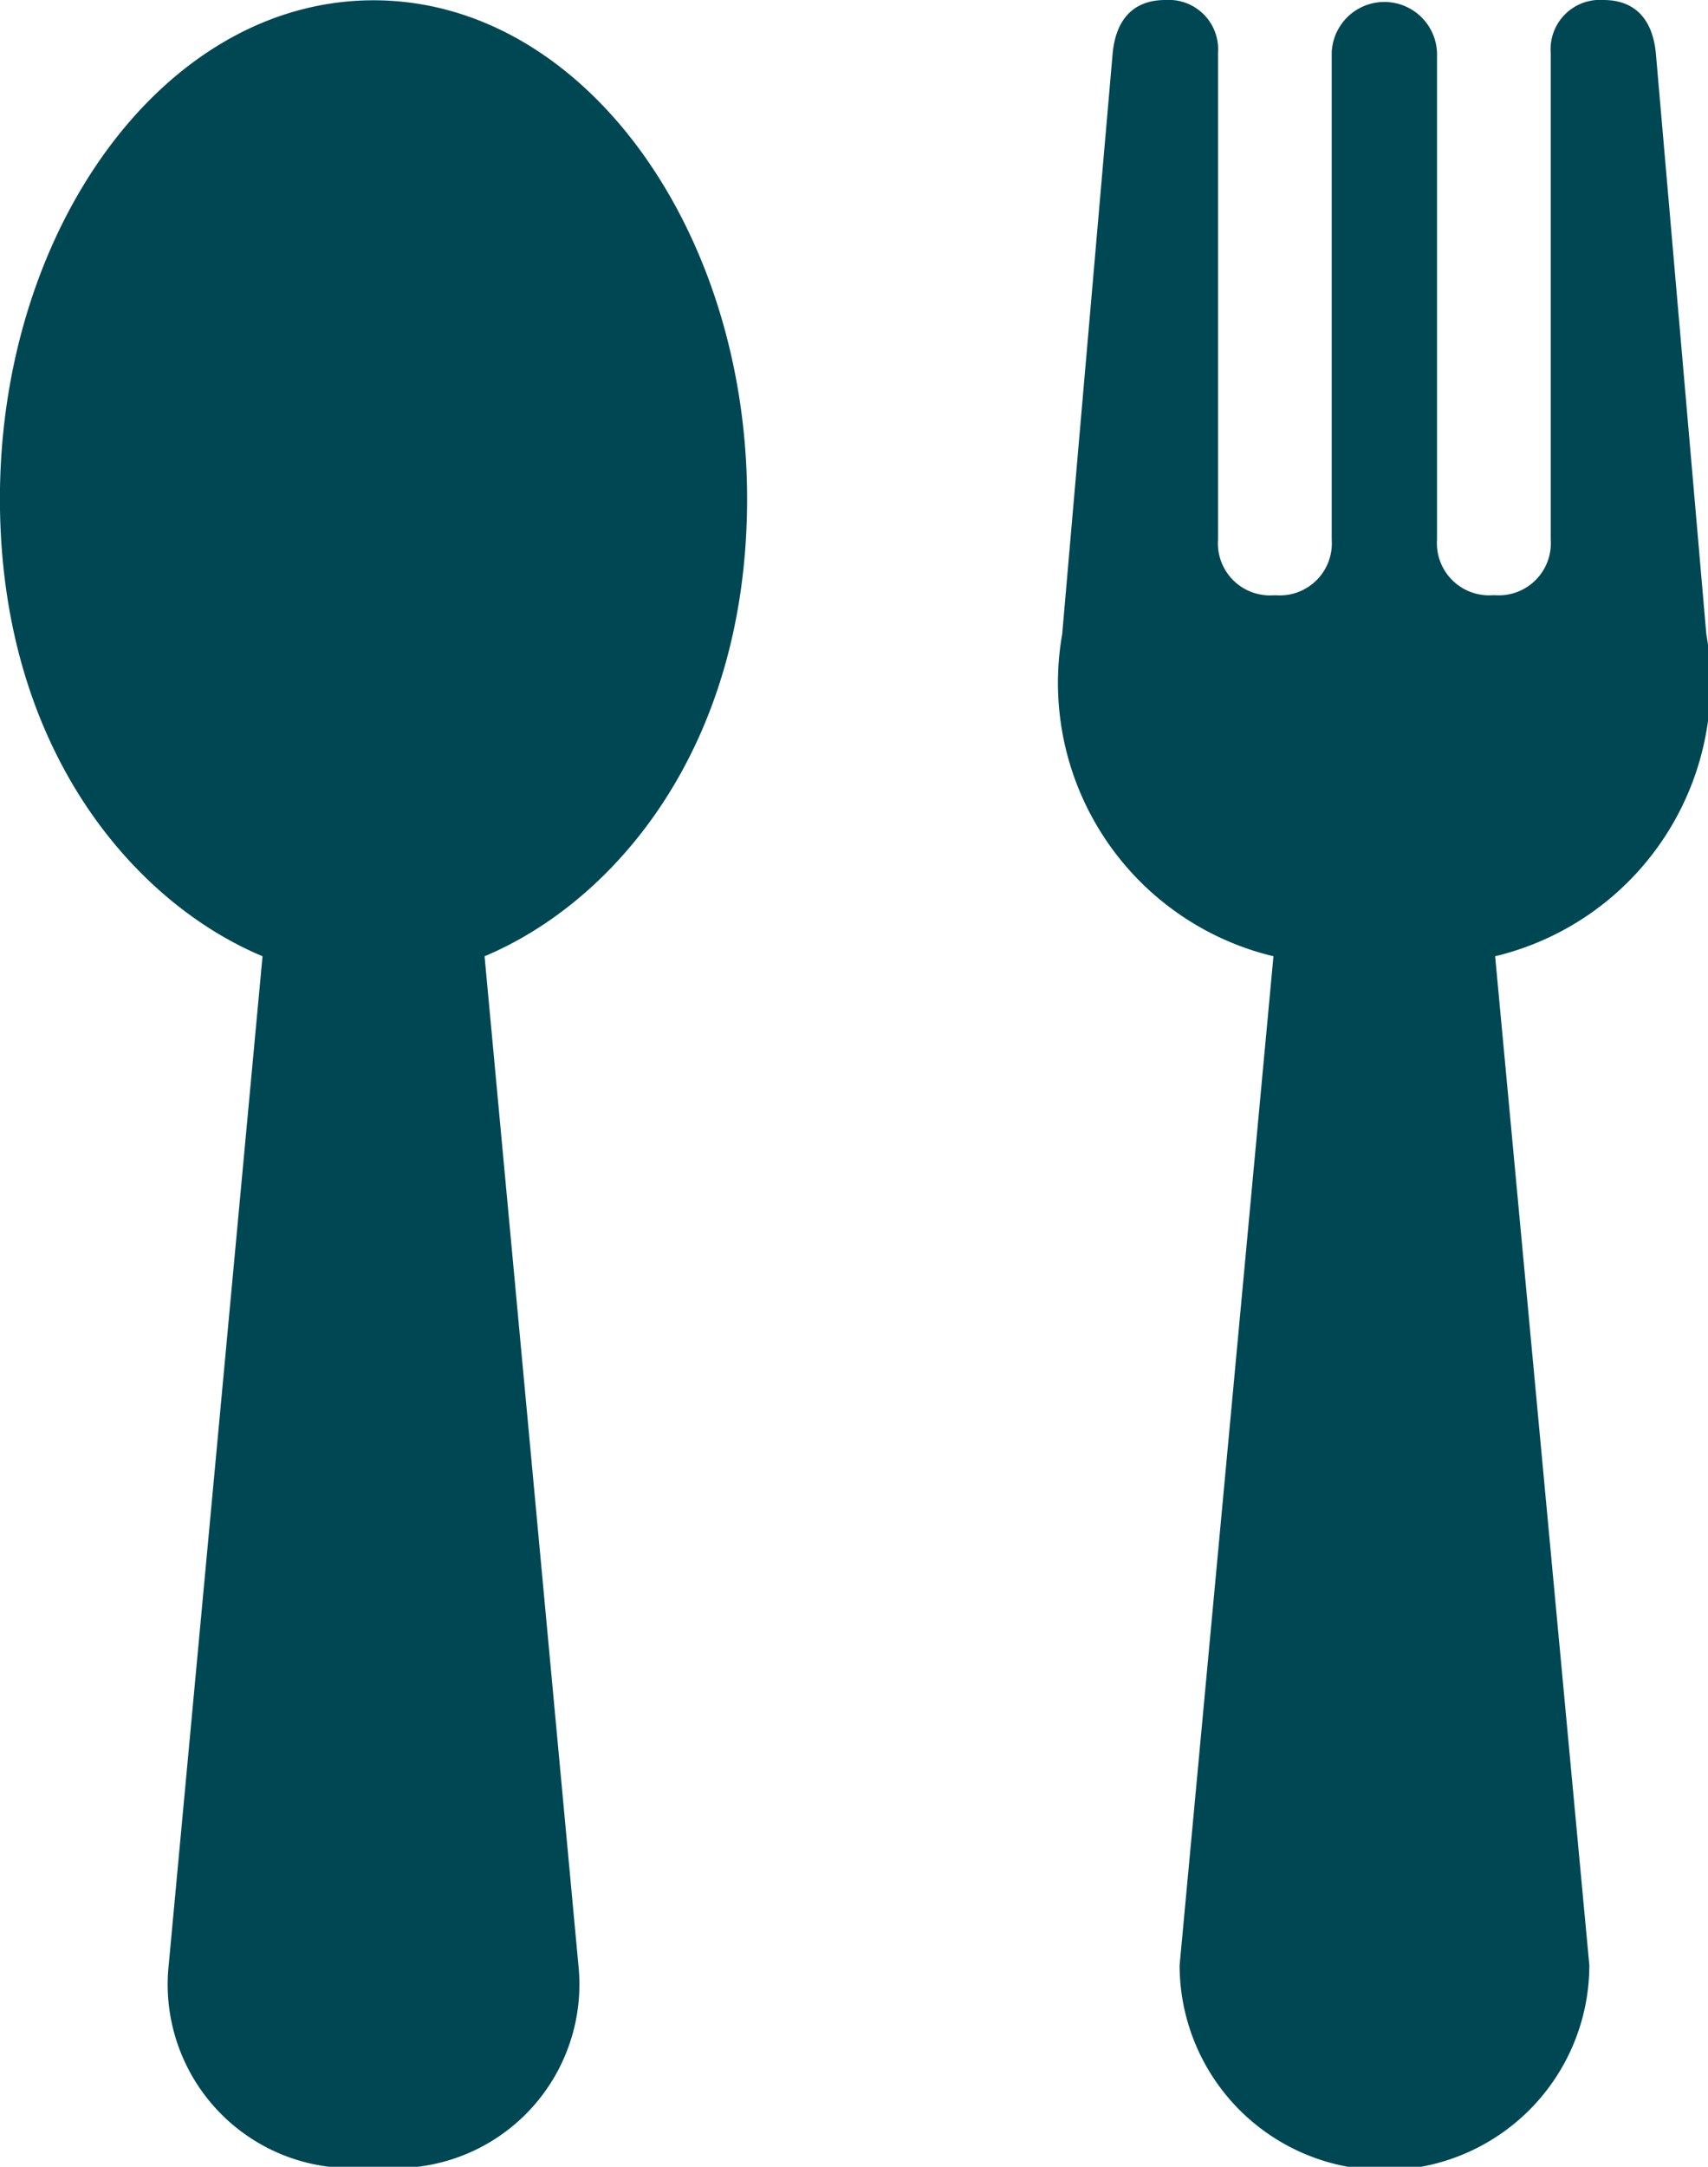 <svg viewBox="0 0 23.662 30" height="30" width="23.662" xmlns="http://www.w3.org/2000/svg">
  <g transform="translate(-904.507 -1170)" data-name="Group 6598" id="Group_6598">
    <path fill="#004754" transform="translate(860.62 1165)" d="M67.526,13.782l-.7-8.052C66.779,5.269,66.541,5,66.1,5a.683.683,0,0,0-.73.729v6.742a.721.721,0,0,1-.77.77h-.035a.722.722,0,0,1-.77-.77V5.73a.73.73,0,0,0-1.459,0v6.742a.721.721,0,0,1-.77.77h-.035a.721.721,0,0,1-.77-.77V5.73a.684.684,0,0,0-.73-.73c-.443,0-.682.269-.729.73l-.7,8.052a3.892,3.892,0,0,0,2.927,4.458l-1.3,13.968a2.838,2.838,0,0,0,5.676,0L64.6,18.24A3.891,3.891,0,0,0,67.526,13.782Z" data-name="Path 35069" id="Path_35069"></path>
    <path fill="#004754" transform="translate(890 1165)" d="M21.22,18.24l1.3,13.968A2.544,2.544,0,0,1,19.682,35a2.543,2.543,0,0,1-2.838-2.792l1.3-13.968c-1.786-.748-3.638-2.877-3.638-6.336,0-3.73,2.272-6.9,5.176-6.9s5.175,3.174,5.175,6.9C24.858,15.364,23.005,17.492,21.22,18.24Z" data-name="Path 35070" id="Path_35070"></path>
  </g>
</svg>
